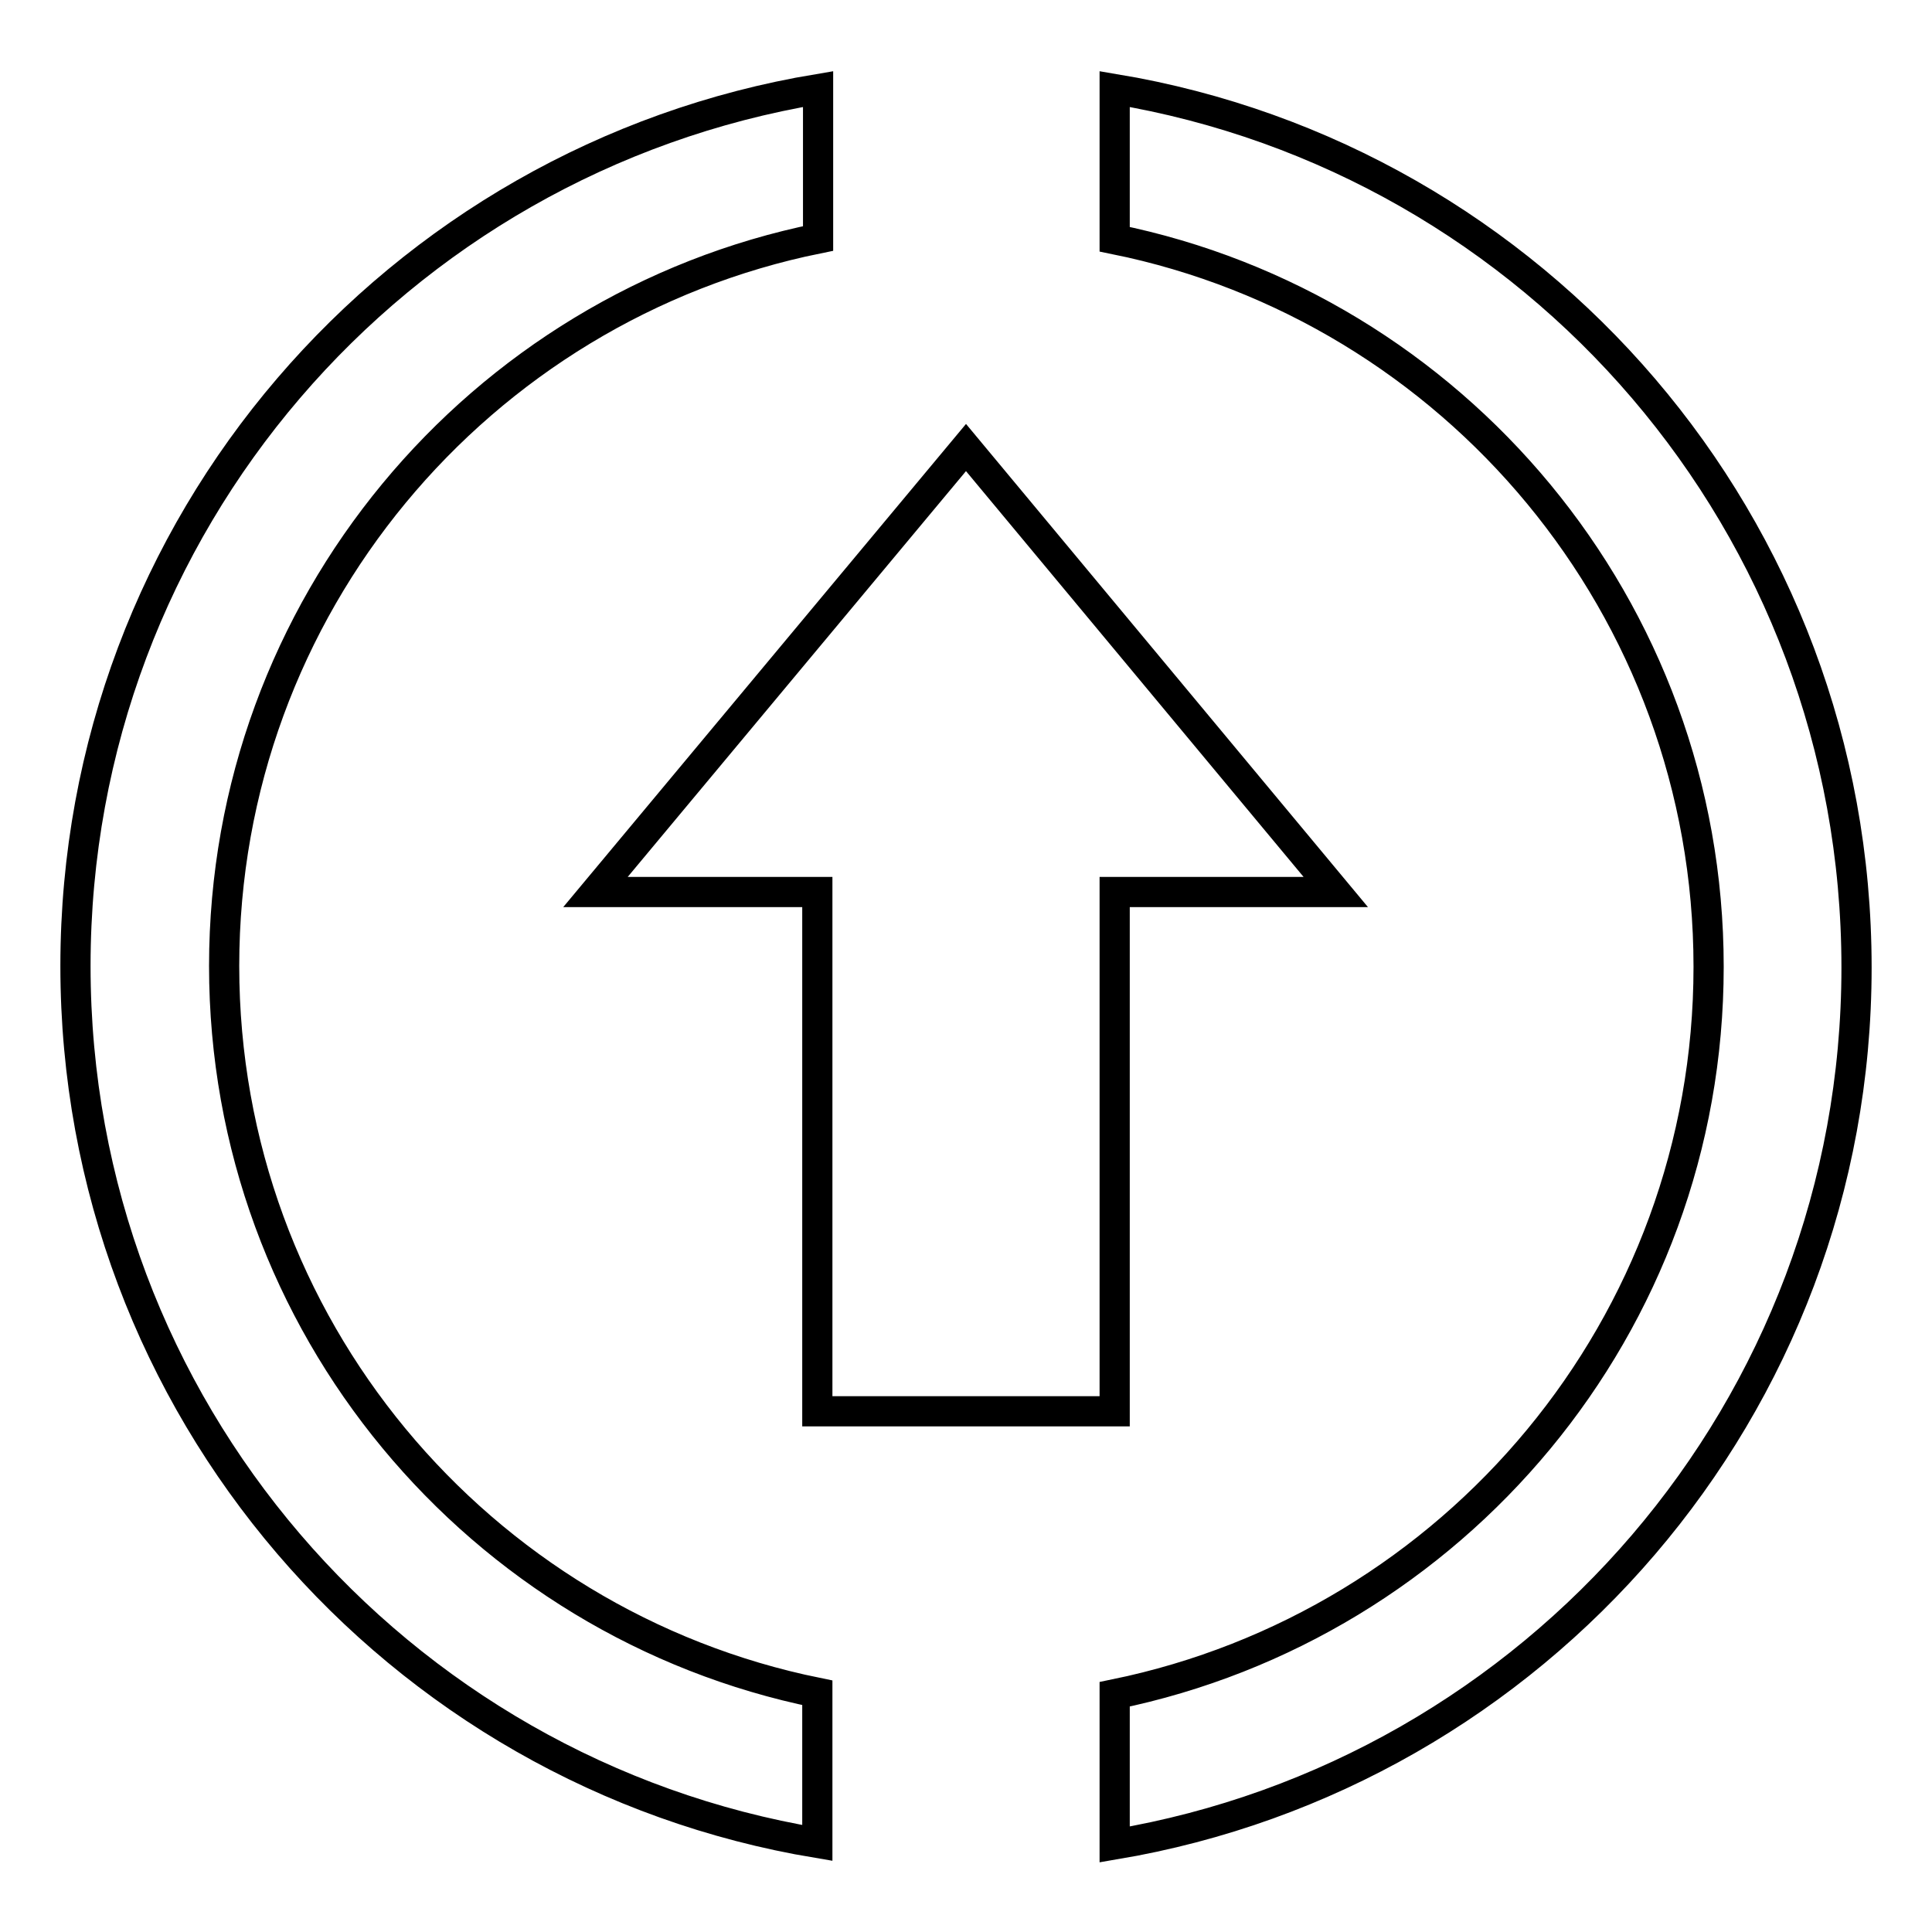 <?xml version="1.0" encoding="utf-8"?>
<!-- Svg Vector Icons : http://www.onlinewebfonts.com/icon -->
<!DOCTYPE svg PUBLIC "-//W3C//DTD SVG 1.1//EN" "http://www.w3.org/Graphics/SVG/1.1/DTD/svg11.dtd">
<svg version="1.1" xmlns="http://www.w3.org/2000/svg" xmlns:xlink="http://www.w3.org/1999/xlink" x="0px" y="0px" viewBox="0 0 256 256" enable-background="new 0 0 256 256" xml:space="preserve">
<g> <path stroke-width="4" fill-opacity="0" stroke="#000000"  d="M147.7,11.8v19.9c44.9,9.1,78.7,48.8,78.7,96.4s-33.8,87.2-78.7,96.4v19.9c55.8-9.4,98.3-57.8,98.3-116.2 C246,69.5,203.5,21.1,147.7,11.8z M29.7,128c0-47.6,33.8-87.3,78.7-96.4V11.8C52.5,21.1,10,69.5,10,128 c0,58.5,42.5,106.9,98.3,116.2v-19.9C63.5,215.2,29.7,175.6,29.7,128L29.7,128z M147.7,187v-68.8H177L128,59.3l-49.1,58.9h29.4V187 H147.7z"/></g>
</svg>